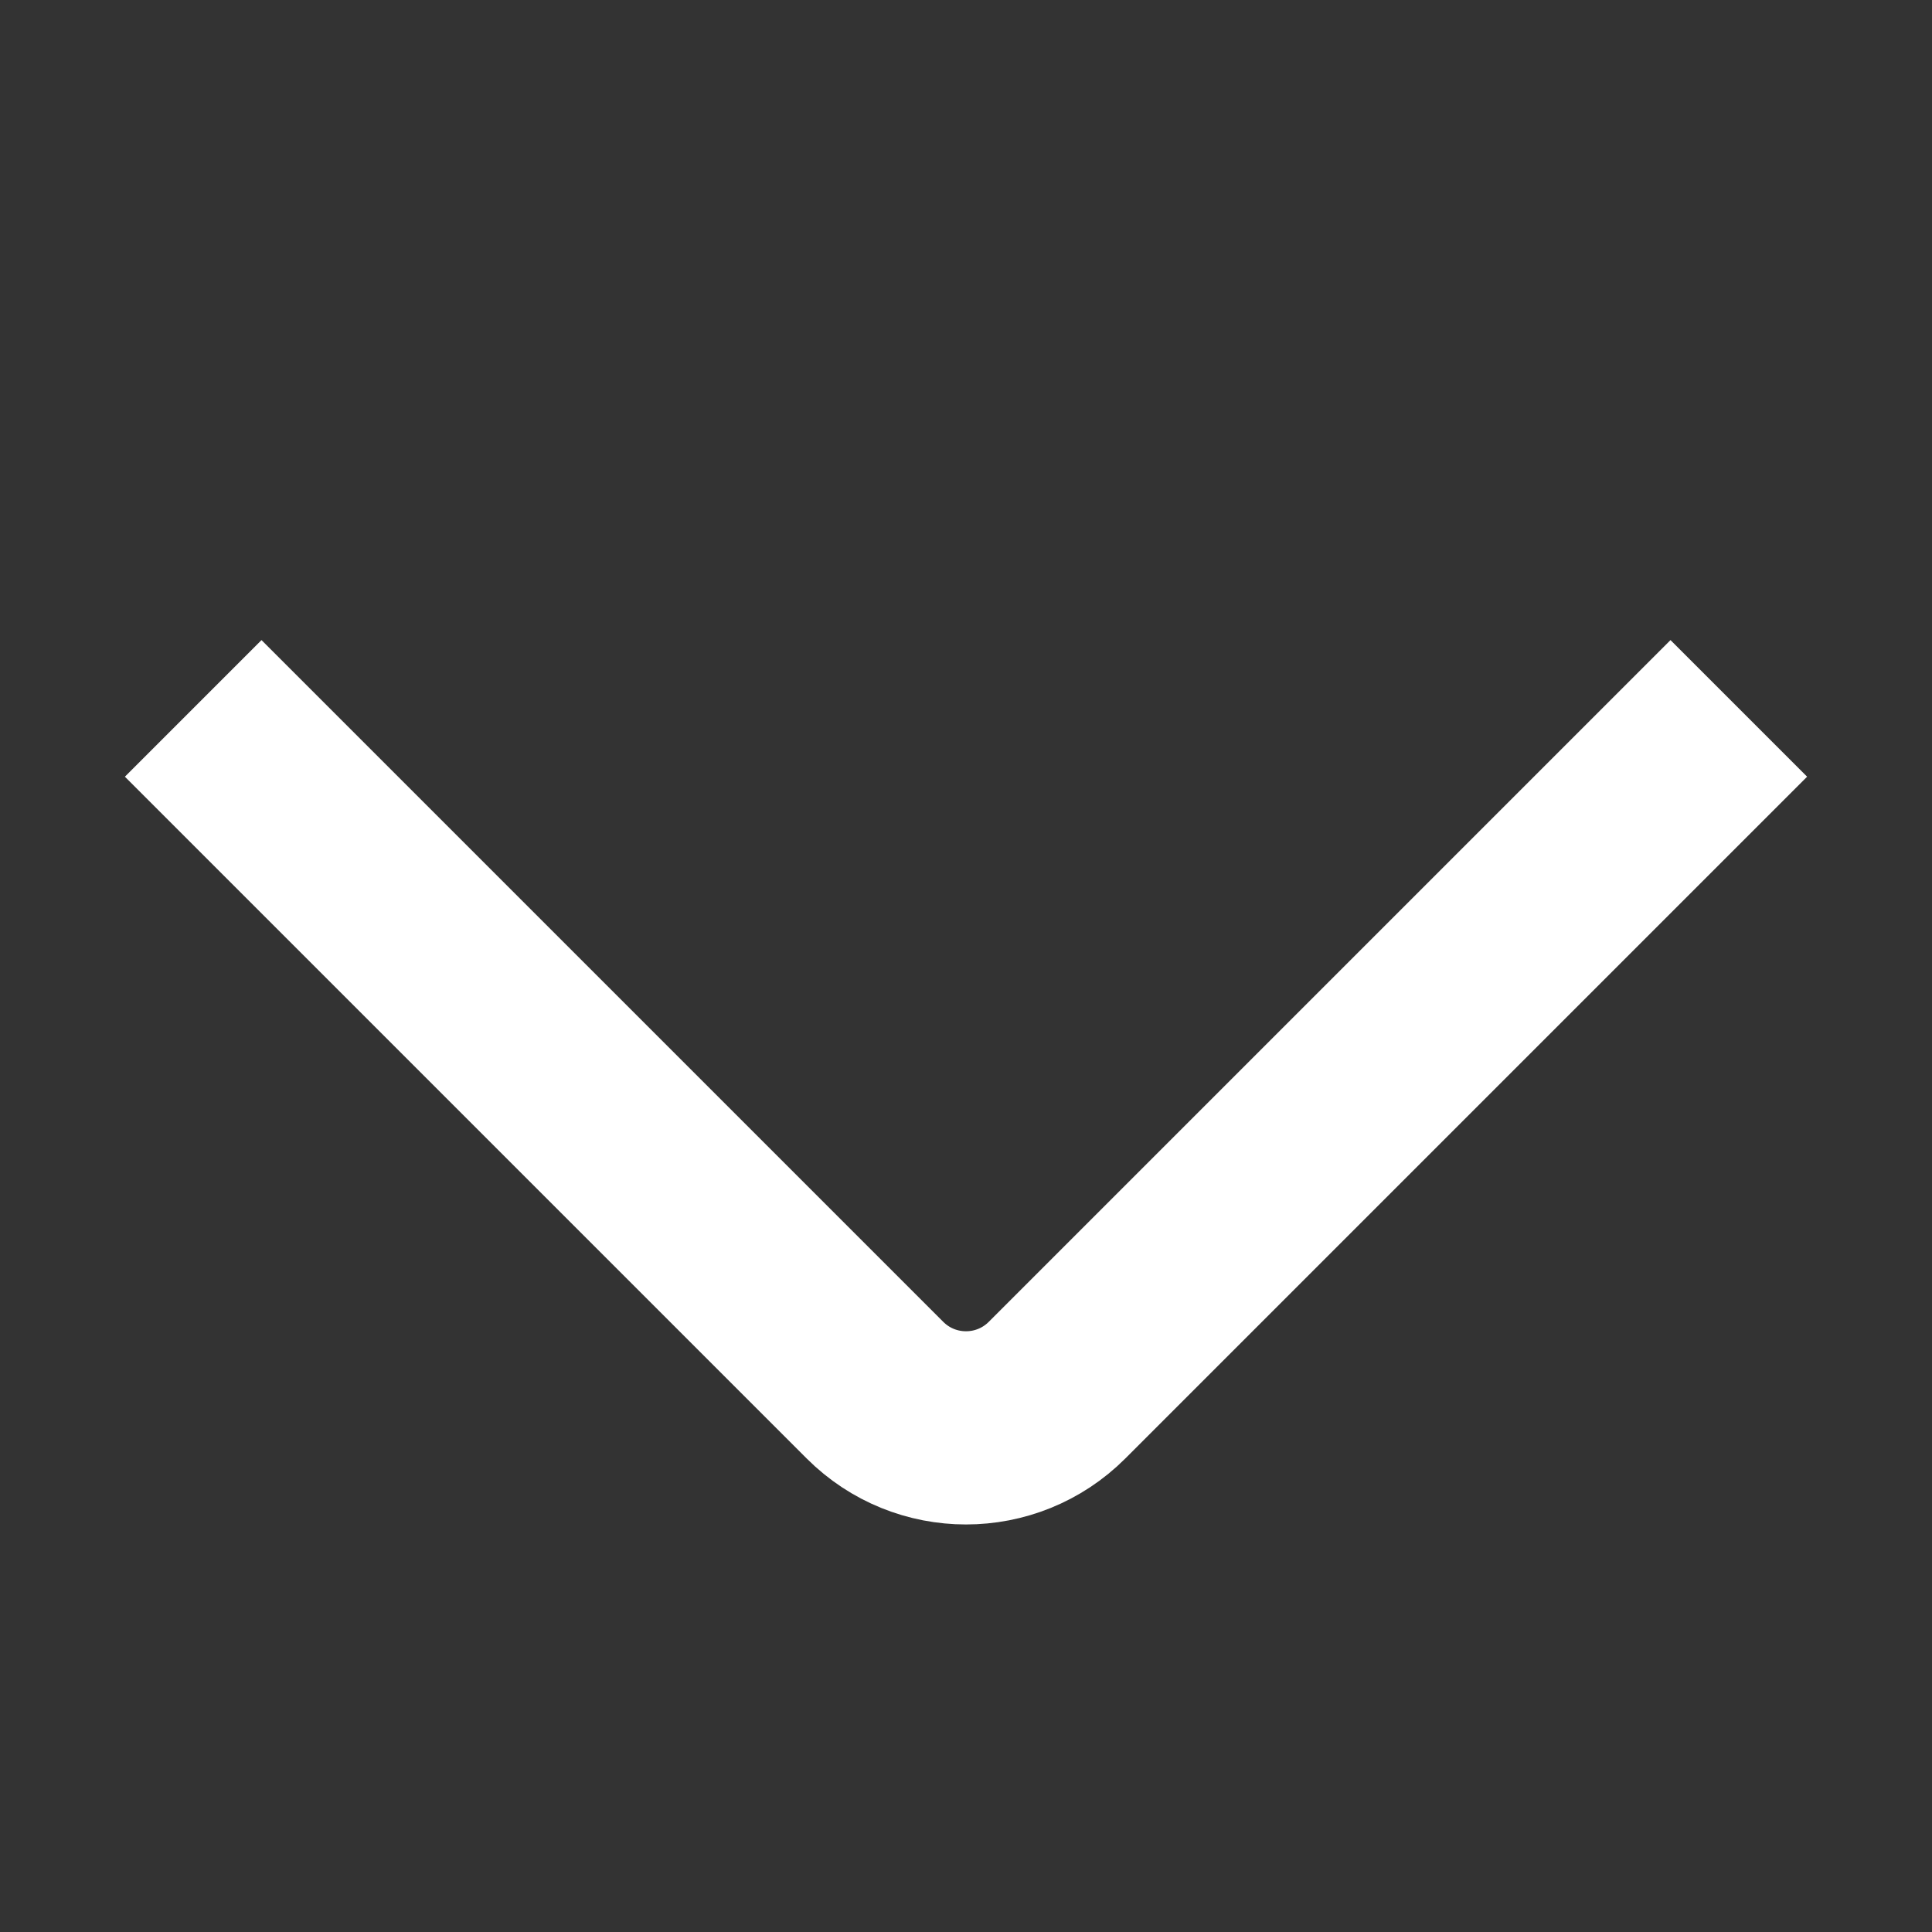 <?xml version="1.0" encoding="UTF-8"?> <svg xmlns="http://www.w3.org/2000/svg" width="30" height="30" viewBox="0 0 30 30" fill="none"><rect x="0" y="0" width="30" height="30" fill="#333333" stroke="none"/><path d="M3 11L13.586 21.586C14.367 22.367 15.633 22.367 16.414 21.586L27 11" stroke="white" stroke-width="3"></path></svg> 